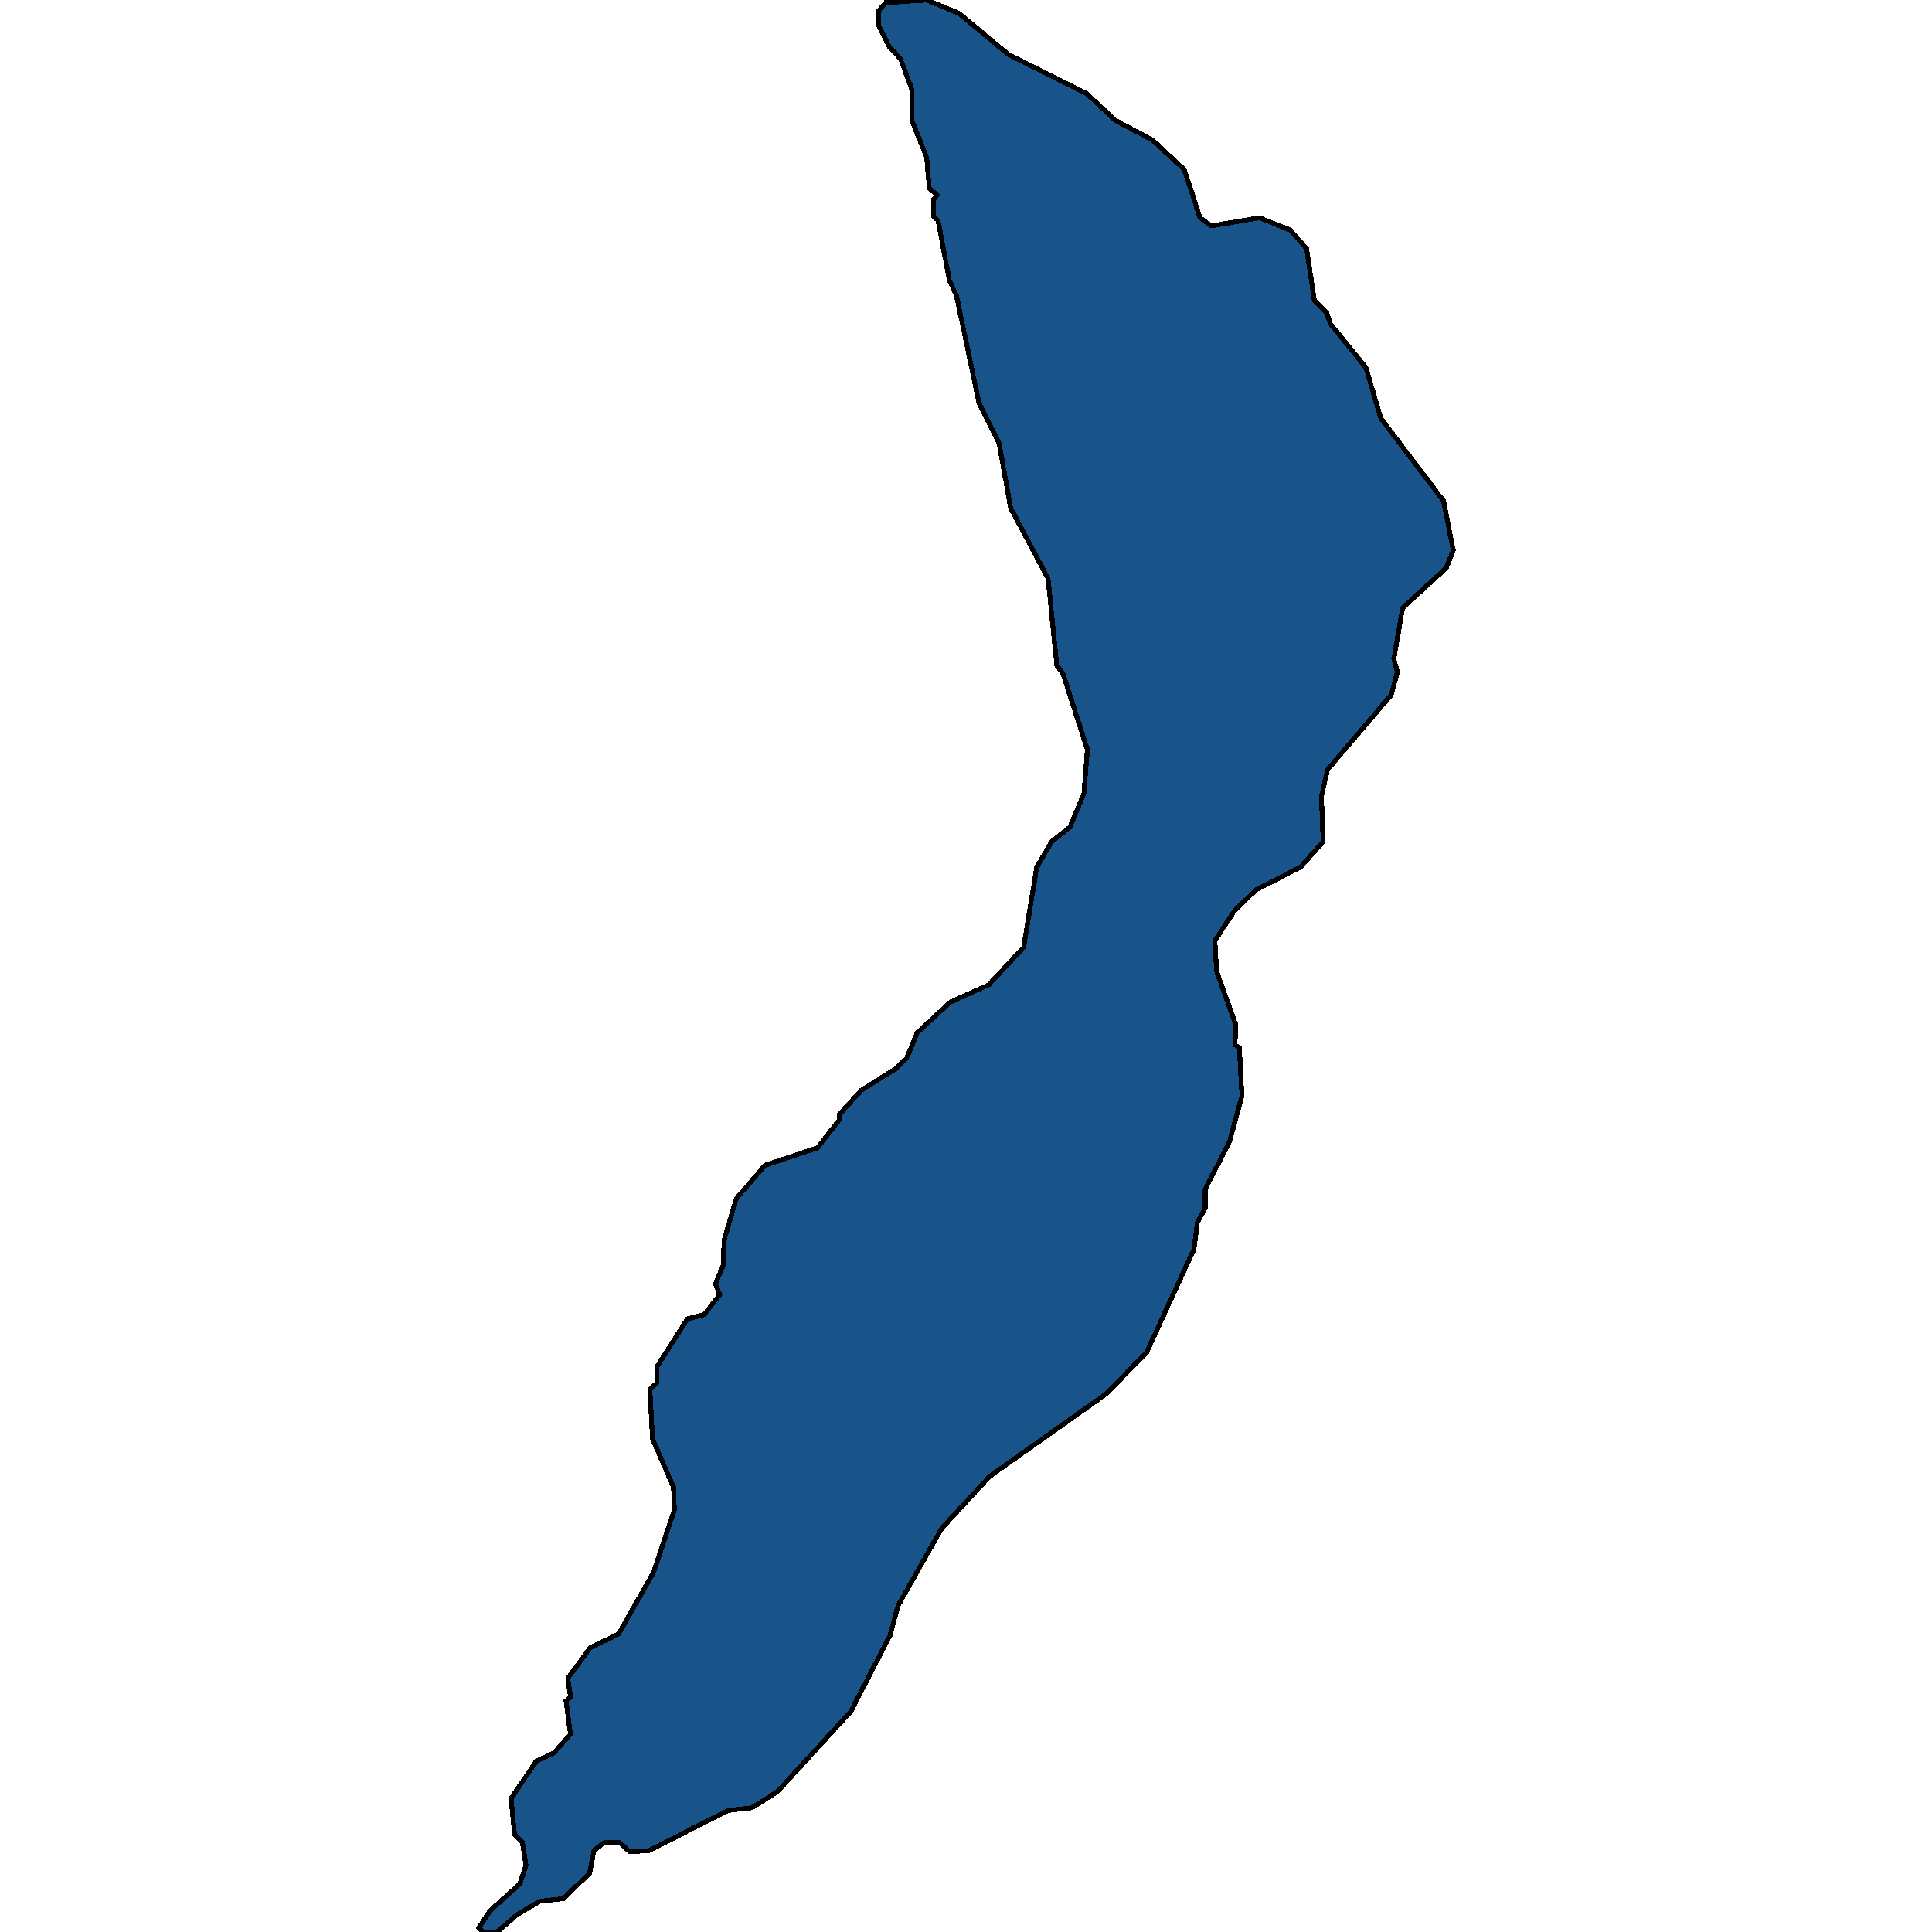 <svg xmlns="http://www.w3.org/2000/svg" width="400" height="400"><path style="stroke: black; fill: #18548a; shape-rendering: crispEdges; stroke-width: 1px;" d="M100.022,400L99.118,399.17L101.469,395.575L107.616,390.043L108.881,386.171L108.158,381.469L106.531,379.809L105.808,372.341L111.051,364.597L114.666,362.937L118.102,359.065L117.198,352.15L118.102,351.32L117.559,347.448L122.26,341.086L128.045,338.32L135.277,325.597L139.616,312.596L139.435,307.894L135.096,297.936L134.554,287.702L136,286.319L136,283L142.328,273.042L145.763,272.212L149.017,268.063L148.113,265.85L149.74,261.977L149.921,256.722L152.452,248.147L158.418,241.231L169.265,237.635L173.785,231.826L173.785,230.72L178.305,225.741L185.356,221.315L187.706,219.102L189.876,213.846L196.746,207.483L204.701,203.887L211.932,196.142L214.644,179.544L217.718,174.288L221.514,171.245L224.407,164.33L225.13,155.201L220.068,139.432L218.802,137.773L216.994,119.791L209.22,105.129L206.87,91.85L202.712,83.55L198.011,61.142L196.565,58.099L194.215,45.649L193.311,44.819L193.311,41.223L194.034,40.393L192.407,39.009L191.864,32.646L188.791,24.9L188.791,18.536L186.441,12.173L184.09,9.683L181.921,5.257L181.921,2.213L183.367,0.553L191.864,0L198.554,2.767L208.859,11.343L224.949,19.366L230.915,24.9L238.689,29.05L245.198,35.136L248.452,45.096L250.802,46.756L260.746,45.096L267.074,47.586L270.509,51.459L272.136,62.248L274.667,64.738L275.39,66.951L282.802,76.081L285.876,86.594L298.893,103.746L300.882,113.981L299.435,117.578L290.396,125.877L288.588,136.389L289.311,139.156L288.045,143.859L274.848,159.35L273.582,164.883L273.944,174.288L269.243,179.544L260.023,184.247L255.503,188.673L251.526,194.759L251.887,201.121L255.865,212.186L255.684,216.335L256.588,216.889L257.13,226.847L254.599,236.252L249.537,246.21L249.537,250.083L247.91,253.126L247.187,258.658L237.424,279.957L229.107,288.532L204.881,305.681L194.938,316.469L185.898,332.512L184.271,338.597L176.136,354.363L160.949,370.958L155.706,374.277L150.825,374.831L134.373,383.128L130.395,383.405L128.226,381.469L125.152,381.469L122.983,383.128L122.079,387.83L116.655,393.085L111.774,393.639L107.073,396.404L102.915,400Z"></path></svg>